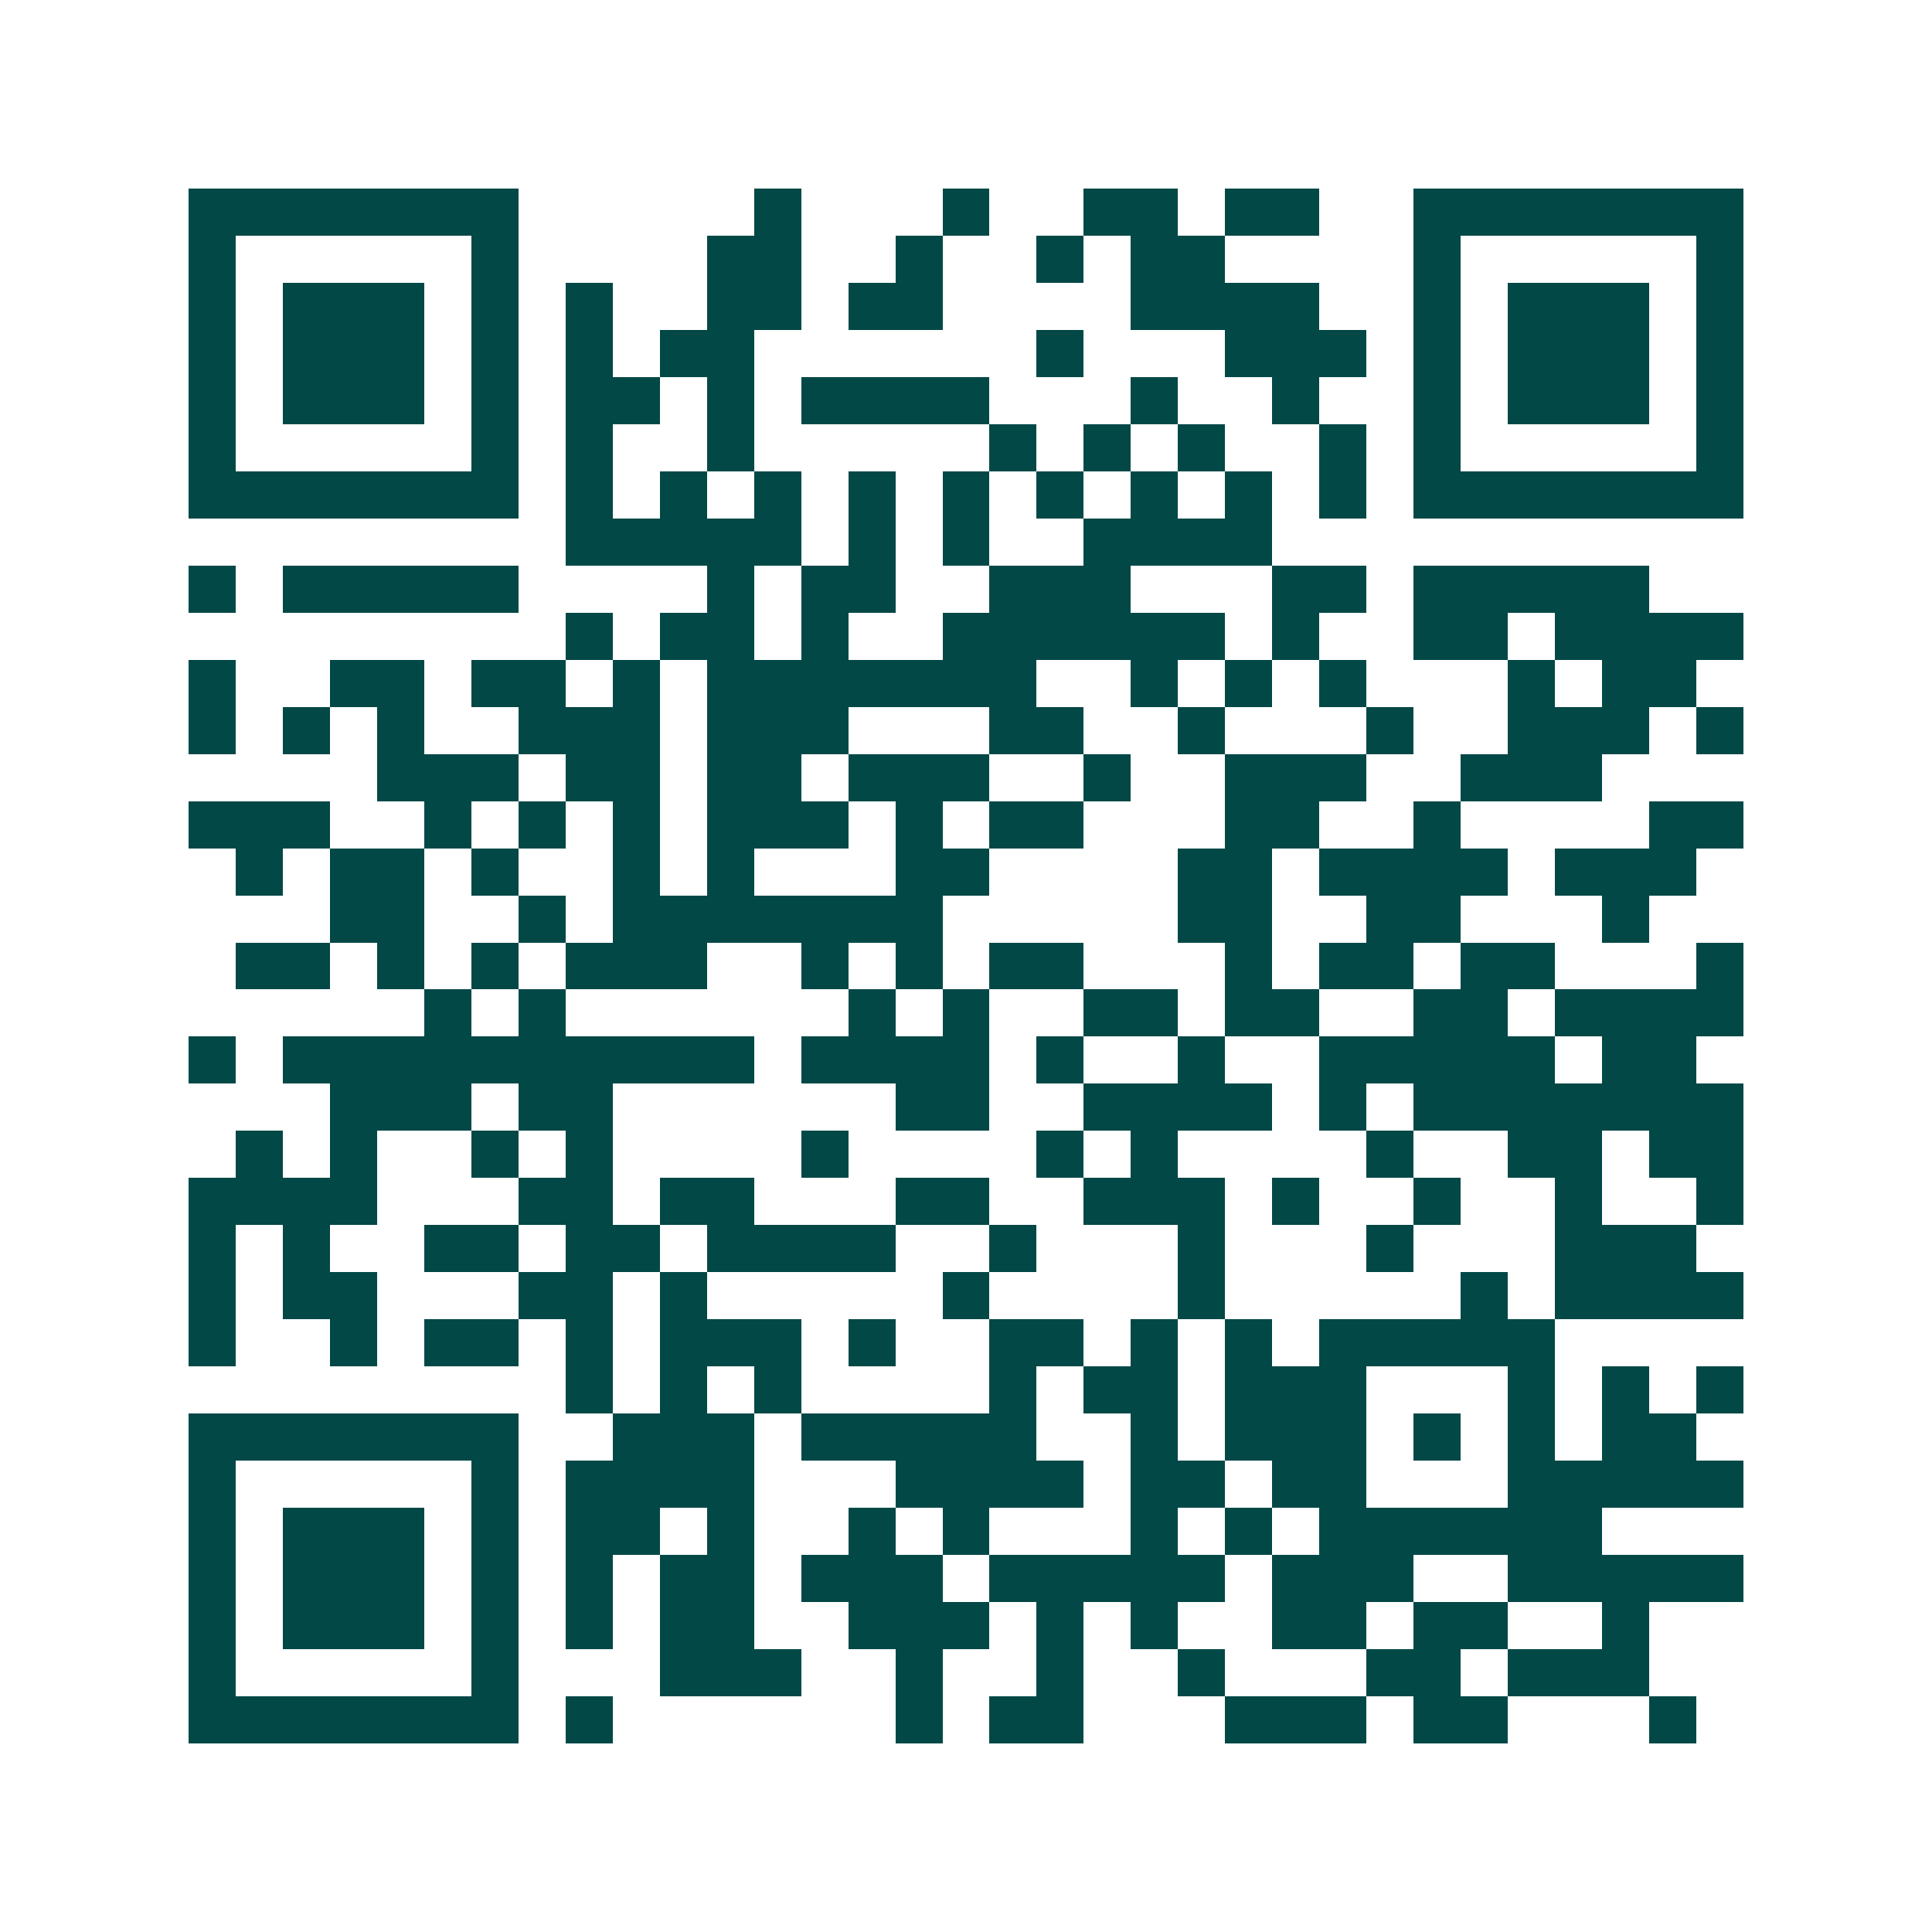 <svg xmlns="http://www.w3.org/2000/svg" width="200" height="200" viewBox="0 0 41 41" shape-rendering="crispEdges"><path fill="#ffffff" d="M0 0h41v41H0z"/><path stroke="#014847" d="M4 4.5h7m5 0h1m3 0h1m2 0h2m1 0h2m2 0h7M4 5.5h1m5 0h1m4 0h2m2 0h1m2 0h1m1 0h2m4 0h1m5 0h1M4 6.5h1m1 0h3m1 0h1m1 0h1m2 0h2m1 0h2m4 0h4m2 0h1m1 0h3m1 0h1M4 7.5h1m1 0h3m1 0h1m1 0h1m1 0h2m6 0h1m3 0h3m1 0h1m1 0h3m1 0h1M4 8.5h1m1 0h3m1 0h1m1 0h2m1 0h1m1 0h4m3 0h1m2 0h1m2 0h1m1 0h3m1 0h1M4 9.5h1m5 0h1m1 0h1m2 0h1m5 0h1m1 0h1m1 0h1m2 0h1m1 0h1m5 0h1M4 10.5h7m1 0h1m1 0h1m1 0h1m1 0h1m1 0h1m1 0h1m1 0h1m1 0h1m1 0h1m1 0h7M12 11.5h5m1 0h1m1 0h1m2 0h4M4 12.5h1m1 0h5m4 0h1m1 0h2m2 0h3m3 0h2m1 0h5M12 13.5h1m1 0h2m1 0h1m2 0h6m1 0h1m2 0h2m1 0h4M4 14.5h1m2 0h2m1 0h2m1 0h1m1 0h7m2 0h1m1 0h1m1 0h1m3 0h1m1 0h2M4 15.5h1m1 0h1m1 0h1m2 0h3m1 0h3m3 0h2m2 0h1m3 0h1m2 0h3m1 0h1M8 16.5h3m1 0h2m1 0h2m1 0h3m2 0h1m2 0h3m2 0h3M4 17.5h3m2 0h1m1 0h1m1 0h1m1 0h3m1 0h1m1 0h2m3 0h2m2 0h1m4 0h2M5 18.5h1m1 0h2m1 0h1m2 0h1m1 0h1m3 0h2m4 0h2m1 0h4m1 0h3M7 19.5h2m2 0h1m1 0h7m5 0h2m2 0h2m3 0h1M5 20.5h2m1 0h1m1 0h1m1 0h3m2 0h1m1 0h1m1 0h2m3 0h1m1 0h2m1 0h2m3 0h1M9 21.5h1m1 0h1m6 0h1m1 0h1m2 0h2m1 0h2m2 0h2m1 0h4M4 22.5h1m1 0h10m1 0h4m1 0h1m2 0h1m2 0h5m1 0h2M7 23.5h3m1 0h2m6 0h2m2 0h4m1 0h1m1 0h7M5 24.5h1m1 0h1m2 0h1m1 0h1m4 0h1m4 0h1m1 0h1m4 0h1m2 0h2m1 0h2M4 25.5h4m3 0h2m1 0h2m3 0h2m2 0h3m1 0h1m2 0h1m2 0h1m2 0h1M4 26.5h1m1 0h1m2 0h2m1 0h2m1 0h4m2 0h1m3 0h1m3 0h1m3 0h3M4 27.5h1m1 0h2m3 0h2m1 0h1m5 0h1m4 0h1m5 0h1m1 0h4M4 28.5h1m2 0h1m1 0h2m1 0h1m1 0h3m1 0h1m2 0h2m1 0h1m1 0h1m1 0h5M12 29.5h1m1 0h1m1 0h1m4 0h1m1 0h2m1 0h3m3 0h1m1 0h1m1 0h1M4 30.5h7m2 0h3m1 0h5m2 0h1m1 0h3m1 0h1m1 0h1m1 0h2M4 31.5h1m5 0h1m1 0h4m3 0h4m1 0h2m1 0h2m3 0h5M4 32.5h1m1 0h3m1 0h1m1 0h2m1 0h1m2 0h1m1 0h1m3 0h1m1 0h1m1 0h6M4 33.5h1m1 0h3m1 0h1m1 0h1m1 0h2m1 0h3m1 0h5m1 0h3m2 0h5M4 34.5h1m1 0h3m1 0h1m1 0h1m1 0h2m2 0h3m1 0h1m1 0h1m2 0h2m1 0h2m2 0h1M4 35.5h1m5 0h1m3 0h3m2 0h1m2 0h1m2 0h1m3 0h2m1 0h3M4 36.5h7m1 0h1m6 0h1m1 0h2m3 0h3m1 0h2m3 0h1"/></svg>
